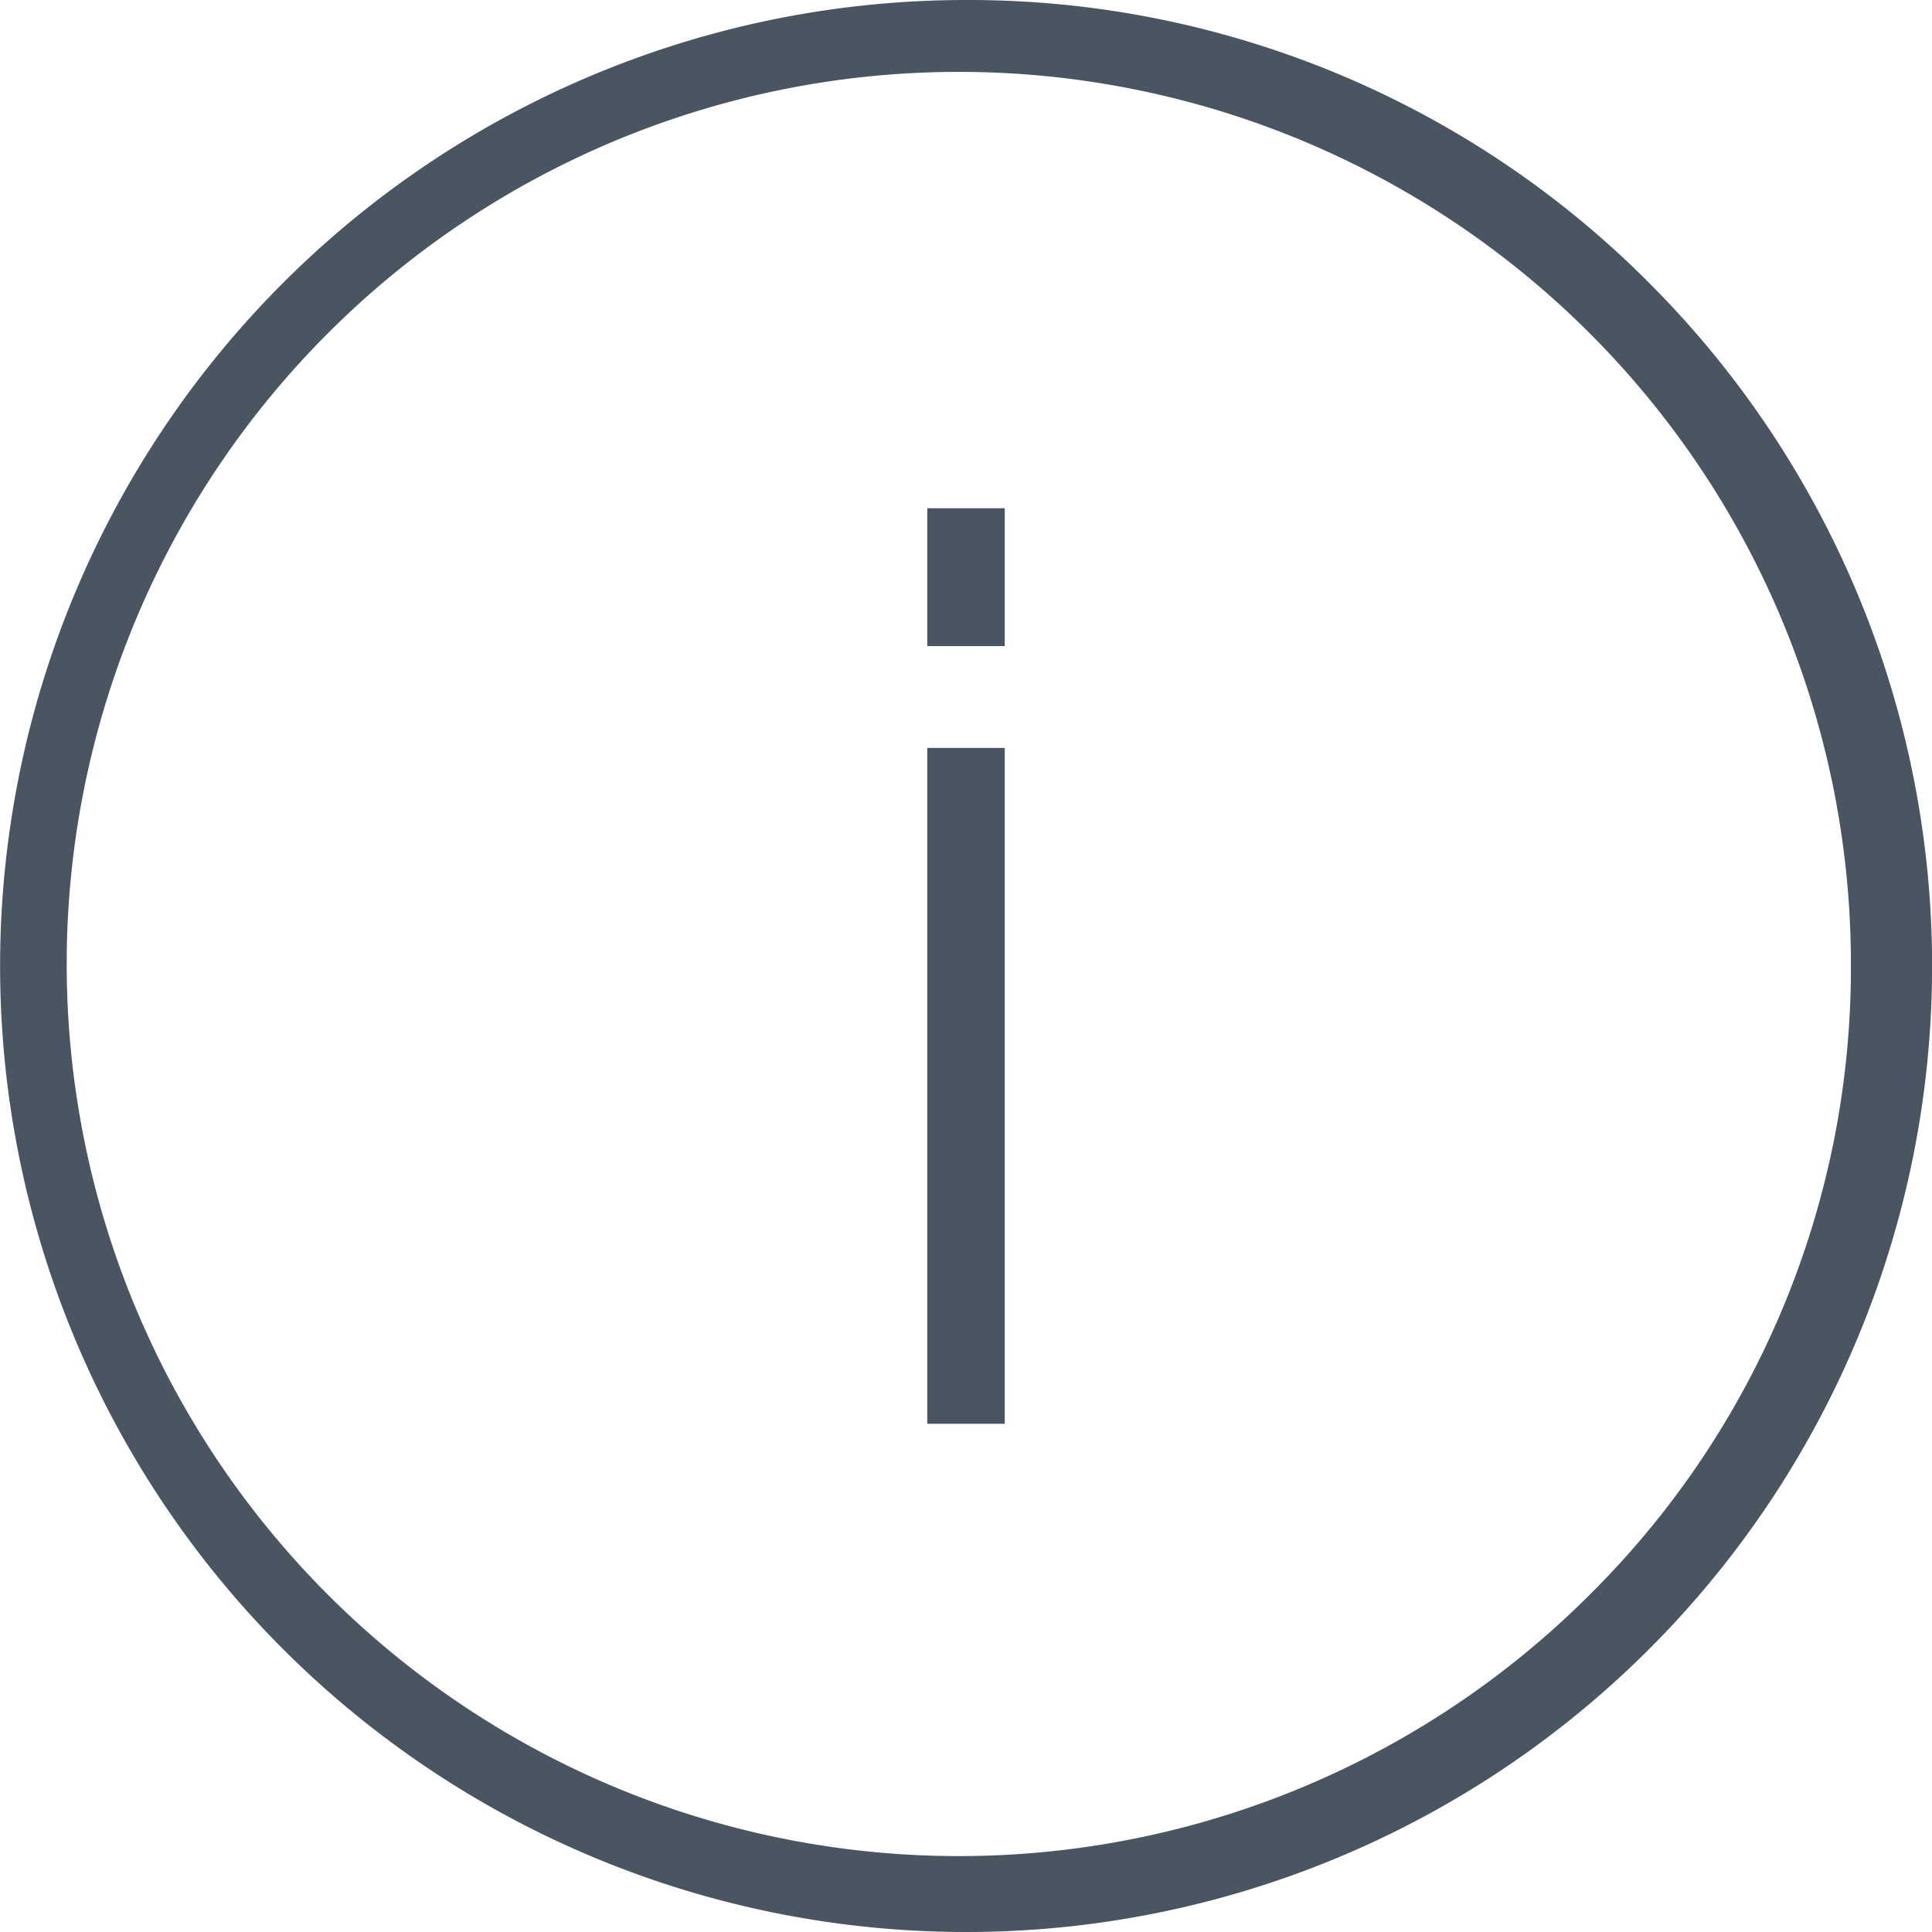 <svg xmlns="http://www.w3.org/2000/svg" viewBox="0 0 21.44 21.44"><title>gid_green</title><path d="M7032.06,336.72a10.62,10.62,0,1,0,7.51,3.11,10.55,10.55,0,0,0-7.51-3.11h0Zm7,17.66a10,10,0,1,1,2.92-7,9.89,9.89,0,0,1-2.92,7h0Zm0,0" transform="translate(-7021.34 -336.62)" style="fill:#495561;stroke:#495561;stroke-miterlimit:10;stroke-width:0.2px"/><rect x="10.39" y="8.4" width="0.66" height="7.3" style="fill:#495561;stroke:#495561;stroke-miterlimit:10;stroke-width:0.2px"/><rect x="10.39" y="5.74" width="0.66" height="1.33" style="fill:#495561;stroke:#495561;stroke-miterlimit:10;stroke-width:0.2px"/></svg>